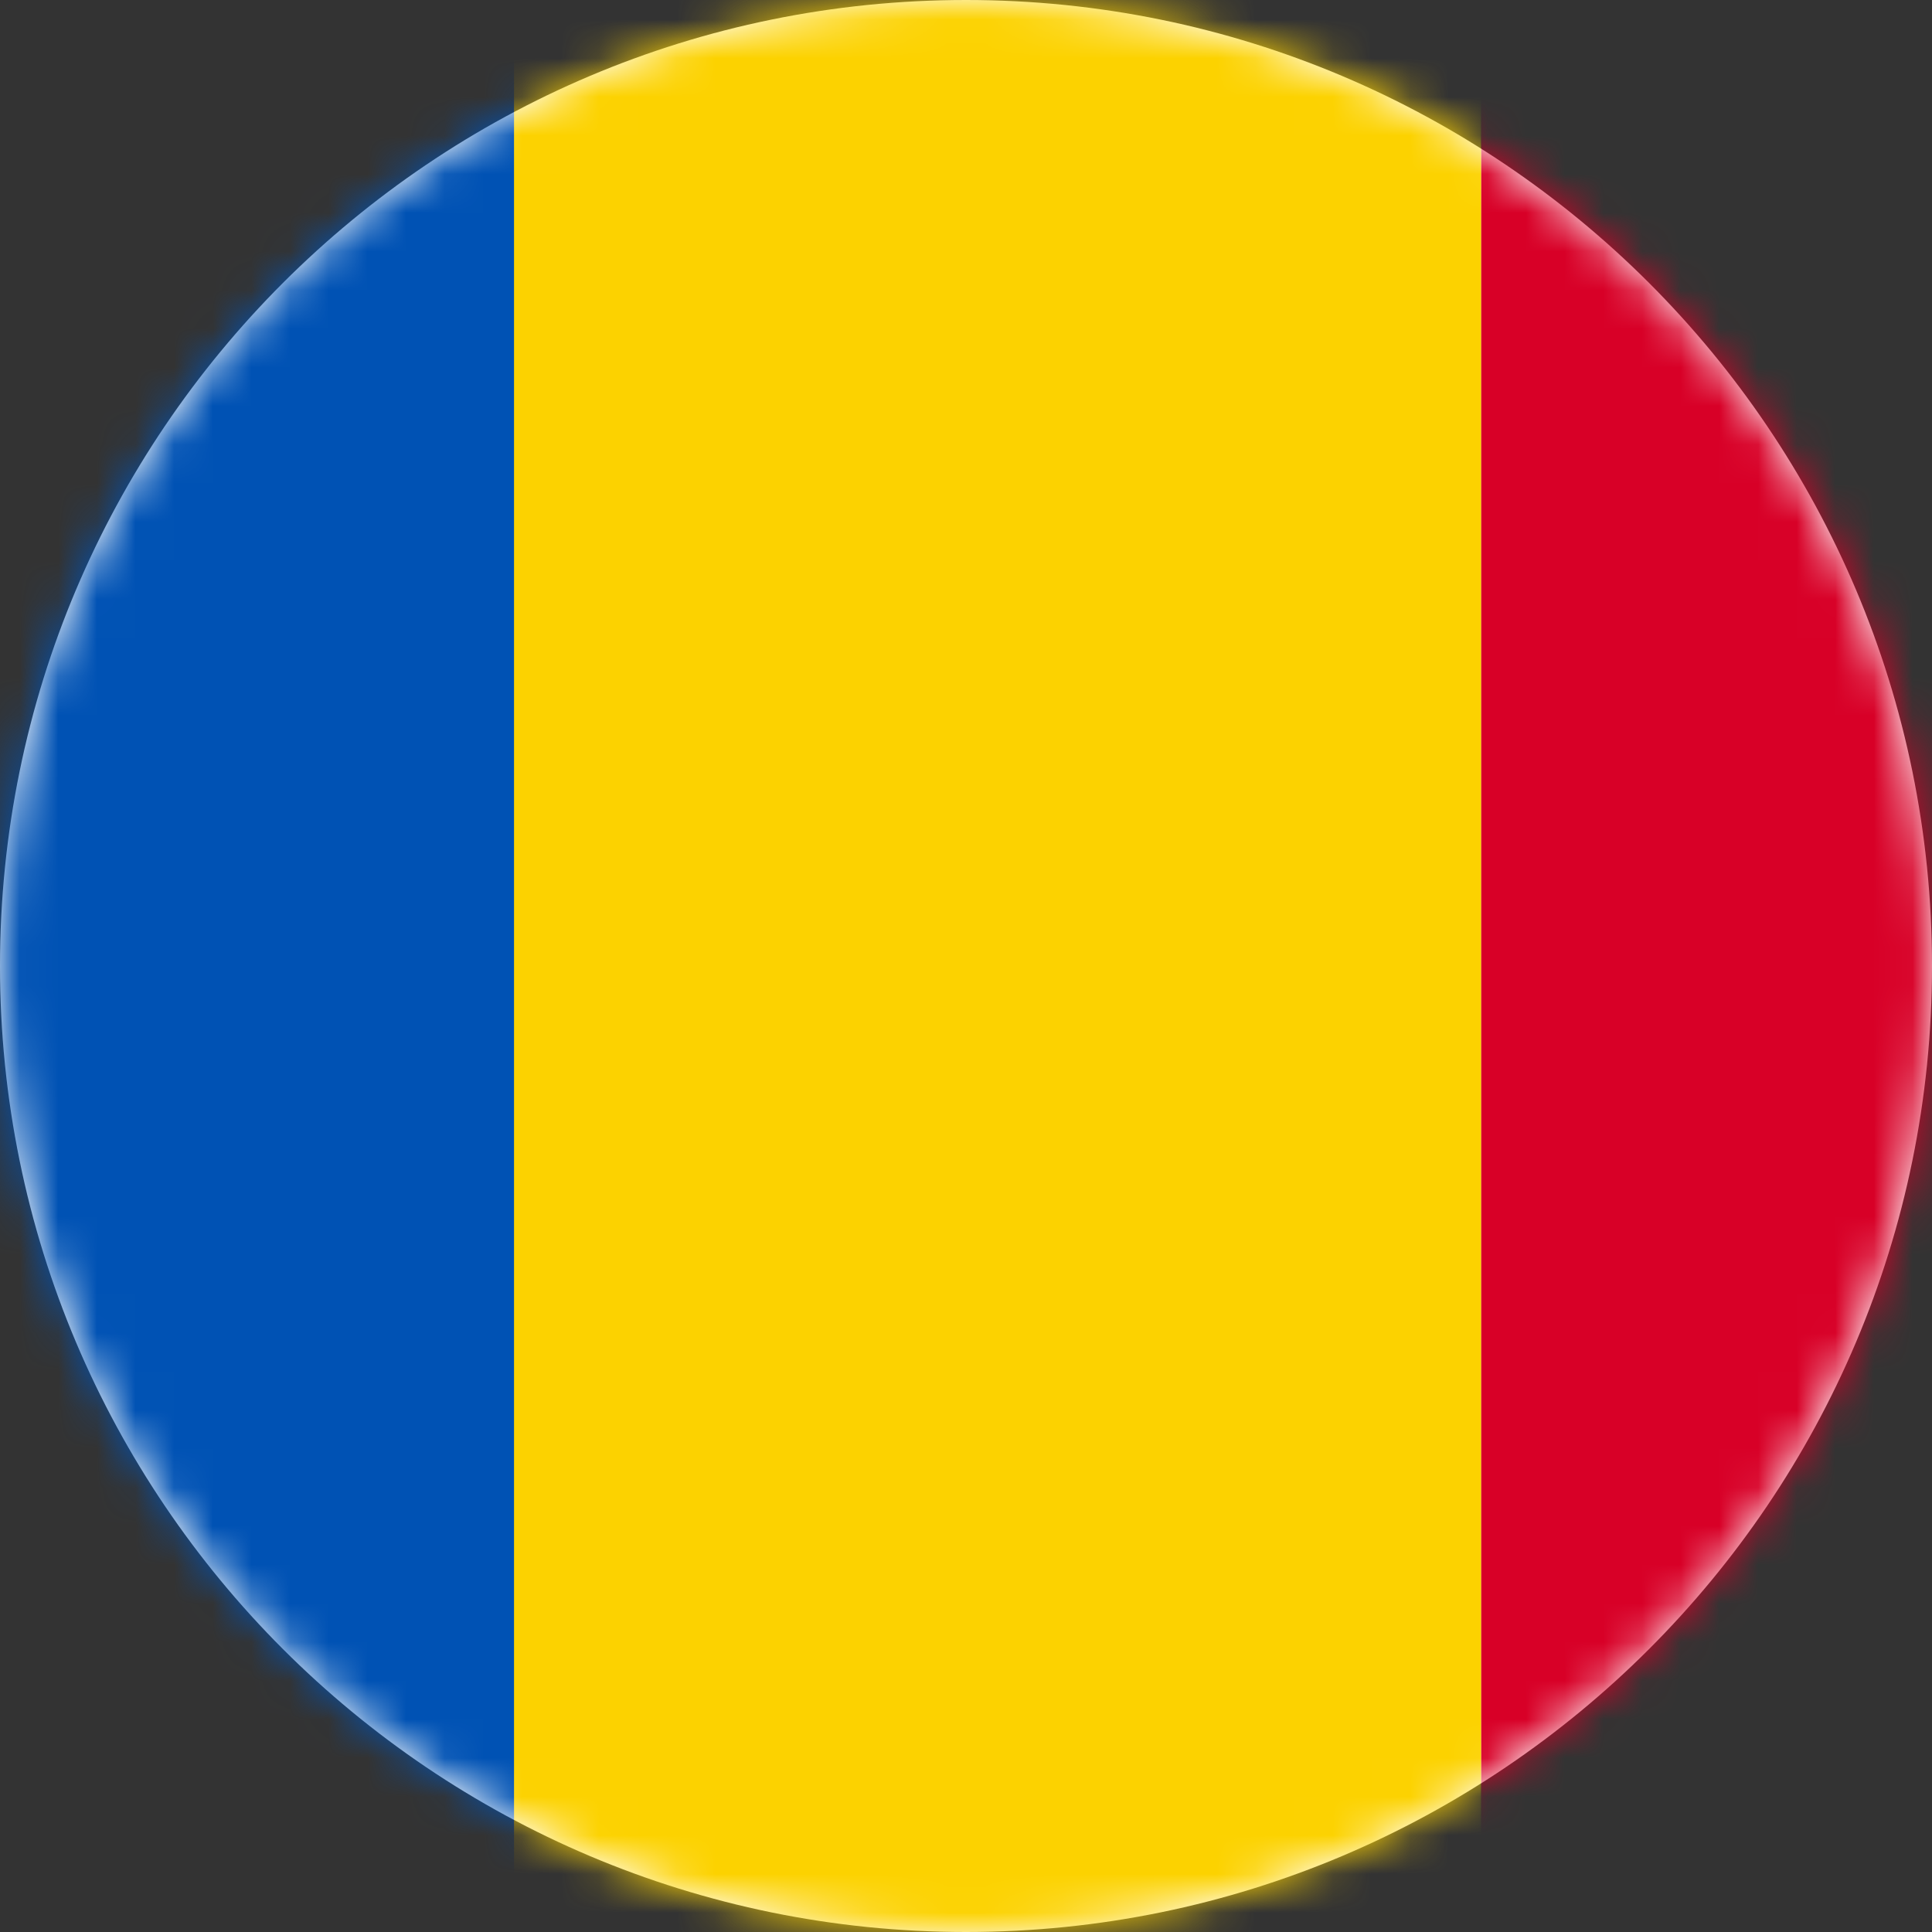 <svg width="50" height="50" viewBox="0 0 50 50" fill="none" xmlns="http://www.w3.org/2000/svg">
<rect x="0" y="0" width="50" height="50" fill="#333333" stroke="none"/>
<g id="ROU">
<path id="Vector" d="M25 50C38.807 50 50 38.807 50 25C50 11.193 38.807 0 25 0C11.193 0 0 11.193 0 25C0 38.807 11.193 50 25 50Z" fill="white"/>
<g id="Mask Group">
<mask id="mask0_728_3463" style="mask-type:alpha" maskUnits="userSpaceOnUse" x="0" y="0" width="50" height="50">
<path id="Vector_2" d="M25 50C38.807 50 50 38.807 50 25C50 11.193 38.807 0 25 0C11.193 0 0 11.193 0 25C0 38.807 11.193 50 25 50Z" fill="#F0F0F0"/>
</mask>
<g mask="url(#mask0_728_3463)">
<g id="Group 1000003059">
<path id="Vector_3" d="M-11.666 0H13.365V50H-11.666V0Z" fill="#0052B4"/>
<path id="Vector_4" d="M13.303 0H38.334V50H13.303V0Z" fill="#FCD200"/>
<path id="Vector_5" d="M38.334 0H63.365V50H38.334V0Z" fill="#D80027"/>
</g>
</g>
</g>
</g>
</svg>
